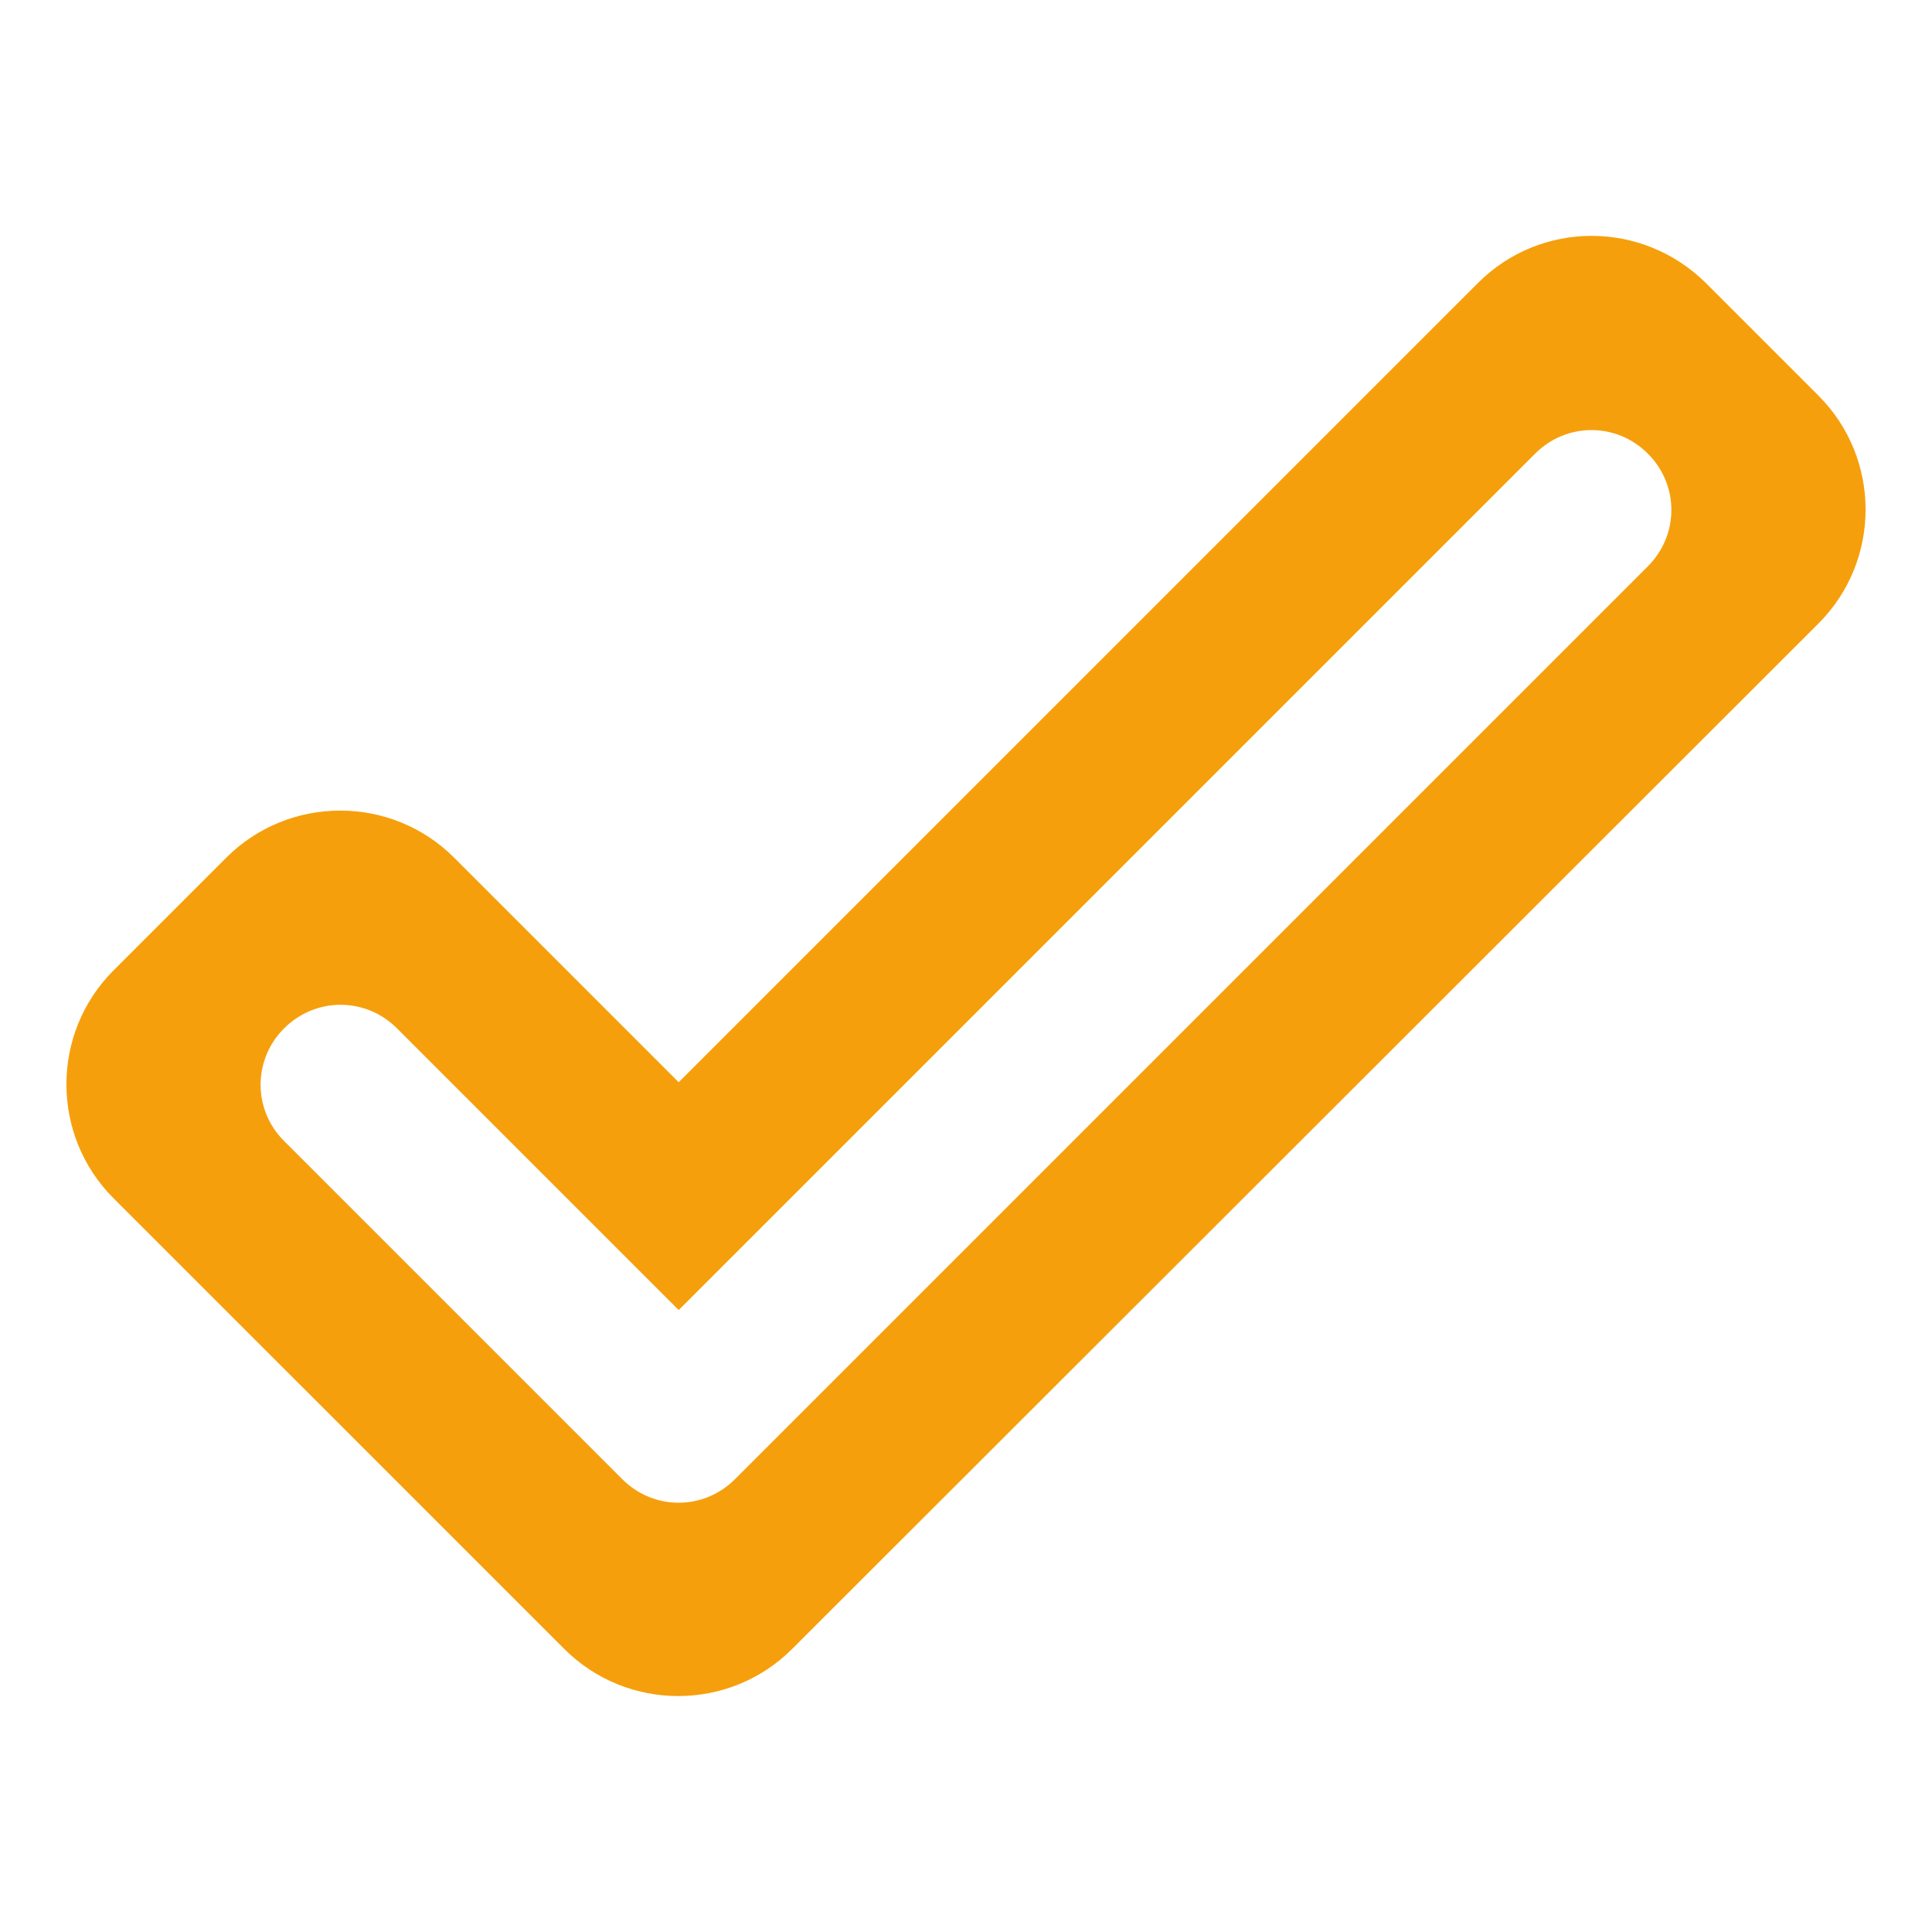 <svg width="24" height="24" viewBox="0 0 24 24" fill="none" xmlns="http://www.w3.org/2000/svg">
<path d="M18.36 3.515C19.14 2.735 20.401 2.735 21.19 3.515L22.59 4.915C23.37 5.695 23.37 6.965 22.59 7.745L9.84 20.484C9.06 21.264 7.79 21.264 7.01 20.484L1.41 14.885C0.63 14.105 0.63 12.835 1.41 12.055L2.811 10.654C3.591 9.875 4.861 9.874 5.641 10.654L8.431 13.444L18.36 3.515ZM20.47 5.635C20.08 5.245 19.46 5.245 19.07 5.635L8.431 16.274L4.931 12.774C4.541 12.384 3.92 12.385 3.53 12.774C3.343 12.959 3.237 13.212 3.237 13.475C3.237 13.738 3.343 13.99 3.53 14.175L7.73 18.375C8.12 18.765 8.74 18.765 9.13 18.375L20.47 7.035C20.86 6.645 20.86 6.025 20.47 5.635Z" fill="#F69F0C"/>
</svg>
